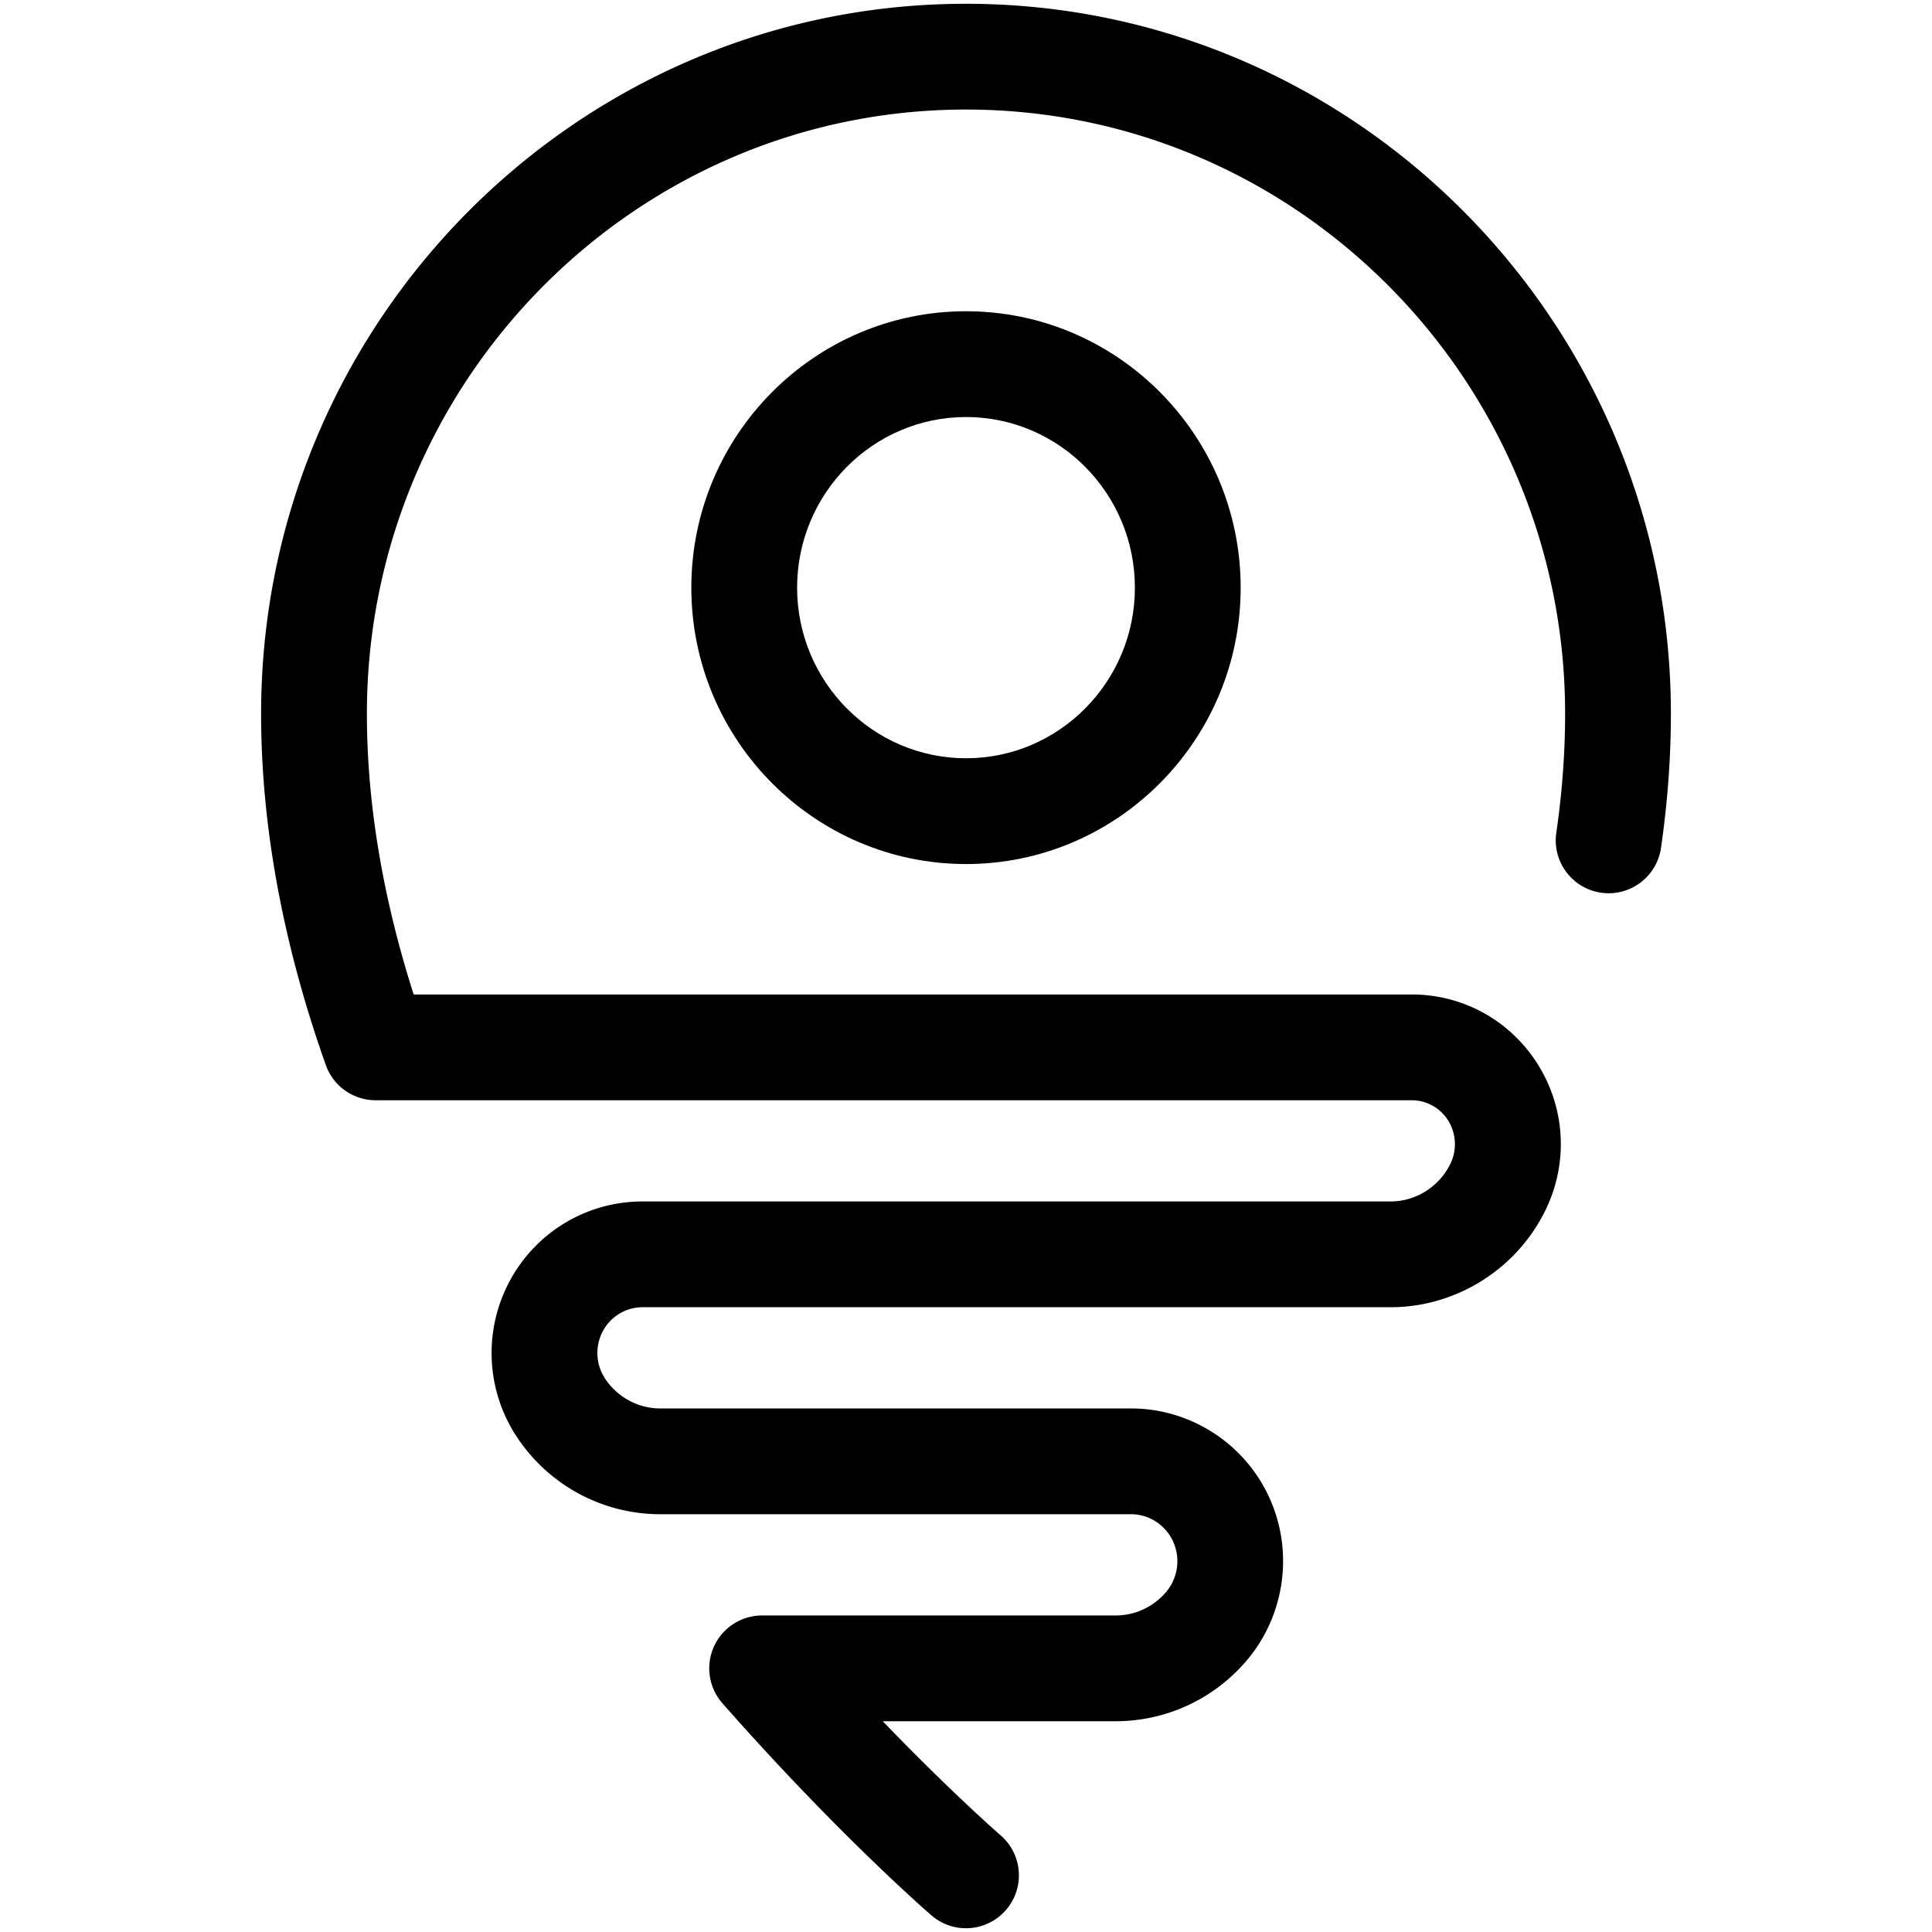 <svg xmlns="http://www.w3.org/2000/svg" xmlns:xlink="http://www.w3.org/1999/xlink" id="Layer_1" width="933.33" height="933.33">
  <defs>
    <path id="SVGID_1_" d="M0 0h933.33v933.33H0z"/>
  </defs>
  <clipPath id="SVGID_2_">
    <use overflow="visible" xlink:href="#SVGID_1_"/>
  </clipPath>
  <path d="M466.676 417.411c-73.172 0-132.7-59.899-132.7-133.524s59.528-133.527 132.7-133.527c73.159 0 132.675 59.901 132.675 133.527 0 73.625-59.517 133.524-132.675 133.524m0-215.949c-44.995 0-81.601 36.976-81.601 82.425 0 45.448 36.606 82.425 81.601 82.425 44.981 0 81.577-36.977 81.577-82.425 0-45.449-36.596-82.425-81.577-82.425" clip-path="url(#SVGID_2_)"/>
  <path d="M466.656 931.507a25.438 25.438 0 0 1-16.689-6.216c-1.837-1.587-45.616-39.588-100.965-102.441a25.552 25.552 0 0 1 19.177-42.435h170.774c9.383 0 18.273-4.139 24.394-11.353 5.73-6.759 7.046-16.342 3.352-24.413-3.653-7.988-11.609-13.14-20.275-13.14H319.041c-27.852 0-53.723-13.873-69.203-37.106-.088-.132-.175-.267-.261-.4a73.454 73.454 0 0 1-3.535-74.786c12.677-23.935 37.335-38.804 64.354-38.804h361.4c12.177 0 23.491-7.134 28.867-18.188.028-.054.054-.108.08-.162 3.16-6.585 2.736-14.51-1.112-20.688-3.844-6.165-10.451-9.854-17.667-9.854H181.482a25.549 25.549 0 0 1-24.083-17.013c-20.743-58.514-31.261-115.605-31.261-169.689 0-189.129 152.763-342.996 340.534-342.996 187.763 0 340.519 153.867 340.519 342.996 0 21.127-1.609 42.935-4.785 64.814-2.027 13.968-15.003 23.66-28.955 21.616-13.967-2.026-23.644-14.991-21.616-28.955 2.823-19.459 4.255-38.797 4.255-57.476 0-160.95-129.833-291.894-289.417-291.894-159.594 0-289.433 130.943-289.433 291.894 0 43.07 7.594 88.611 22.591 135.601h482.133c24.97 0 47.786 12.684 61.036 33.927 13.162 21.136 14.619 47.134 3.914 69.612-.039.087-.08.173-.121.256-13.805 28.734-43.246 47.298-74.997 47.298h-361.4c-8.044 0-15.398 4.454-19.195 11.621a22.399 22.399 0 0 0 1.153 22.917c.059.085.113.171.17.256 6 8.835 15.89 14.101 26.516 14.101h227.384c28.606 0 54.803 16.869 66.739 42.979 11.91 26.001 7.655 56.909-10.845 78.729-15.851 18.685-38.947 29.399-63.366 29.399H426.446c33.361 34.625 56.625 54.846 56.938 55.117 10.667 9.229 11.838 25.365 2.611 36.036-5.053 5.843-12.175 8.84-19.339 8.84" clip-path="url(#SVGID_2_)"/>
</svg>
